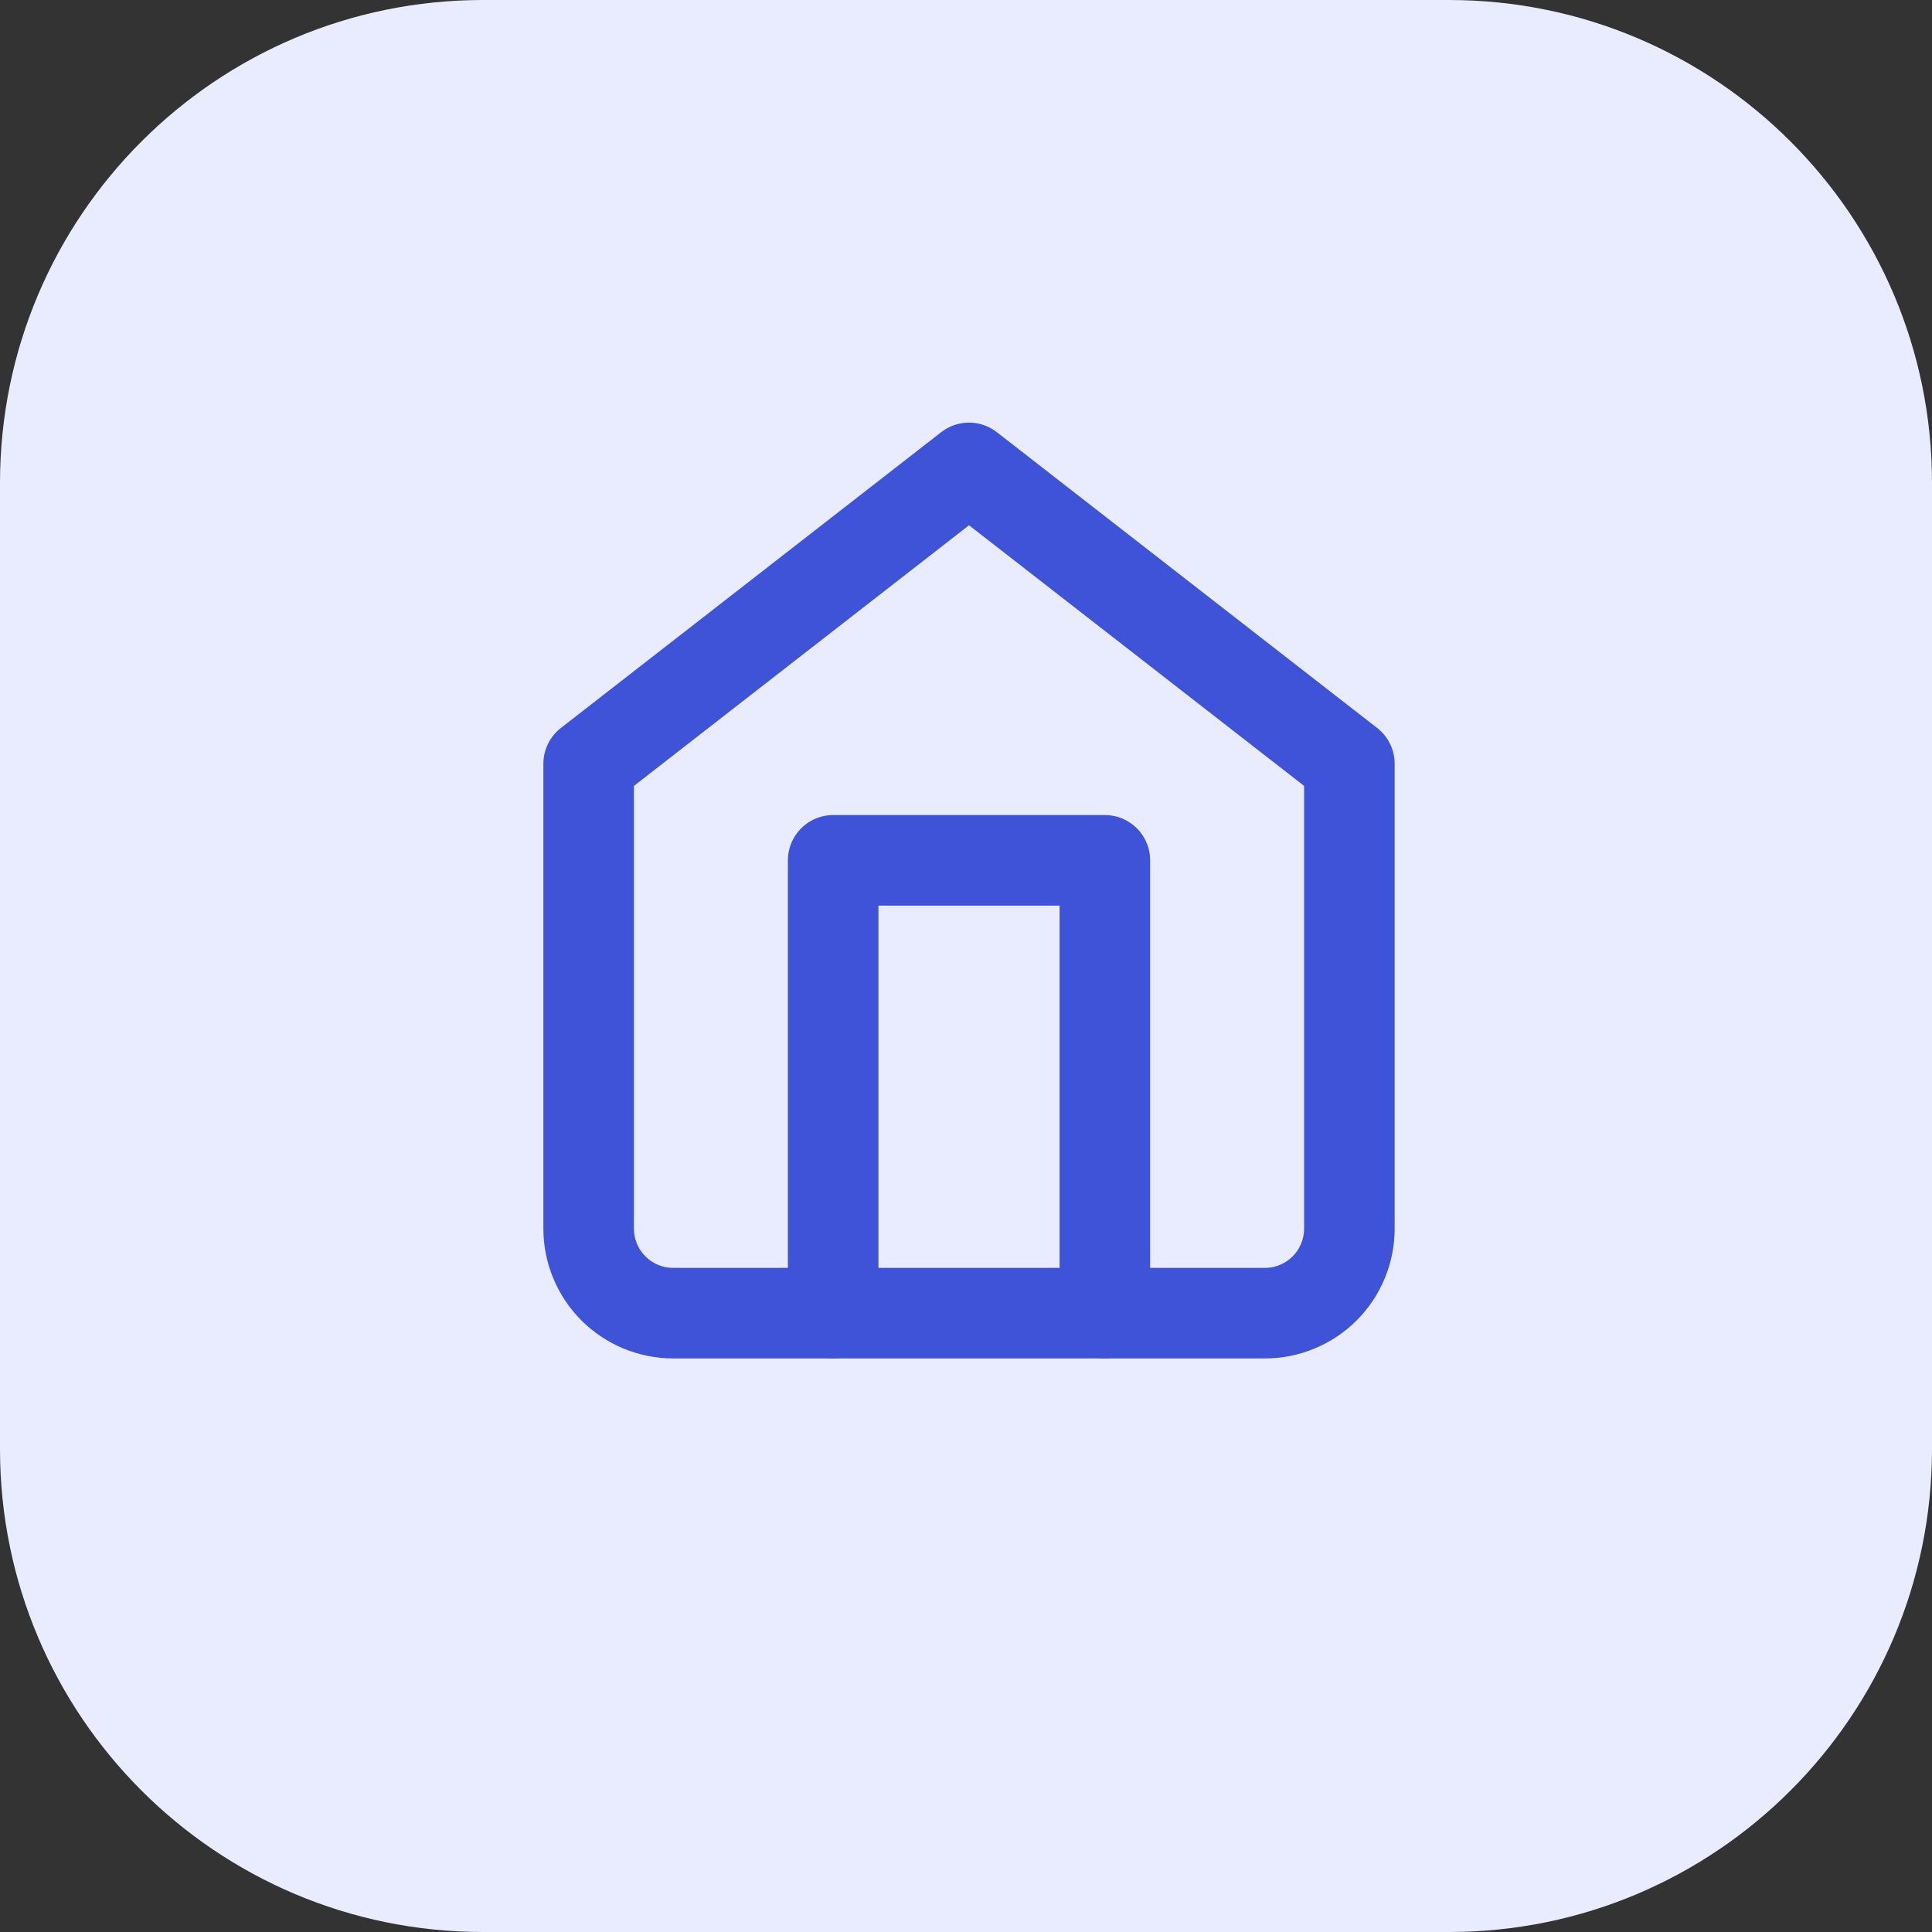 <svg width="32" height="32" viewBox="0 0 32 32" fill="none" xmlns="http://www.w3.org/2000/svg">
<rect x="0" y="0" width="32" height="32" fill="#333333" stroke="none"/>
<path d="M24 0H8C3.582 0 0 3.582 0 8V24C0 28.418 3.582 32 8 32H24C28.418 32 32 28.418 32 24V8C32 3.582 28.418 0 24 0Z" fill="#E9ECFF"/>
<path d="M9.75 12.65L16.05 7.75L22.35 12.65V20.35C22.35 20.534 22.314 20.716 22.243 20.886C22.173 21.056 22.07 21.21 21.94 21.34C21.81 21.47 21.656 21.573 21.486 21.643C21.316 21.714 21.134 21.75 20.95 21.75H11.15C10.779 21.75 10.423 21.602 10.16 21.34C9.898 21.077 9.75 20.721 9.75 20.35V12.65Z" stroke="#3F53D9" stroke-width="1.5" stroke-linecap="round" stroke-linejoin="round"/>
<path d="M13.8 21.75V14.25H18.3V21.75" stroke="#3F53D9" stroke-width="1.5" stroke-linecap="round" stroke-linejoin="round"/>
</svg>
